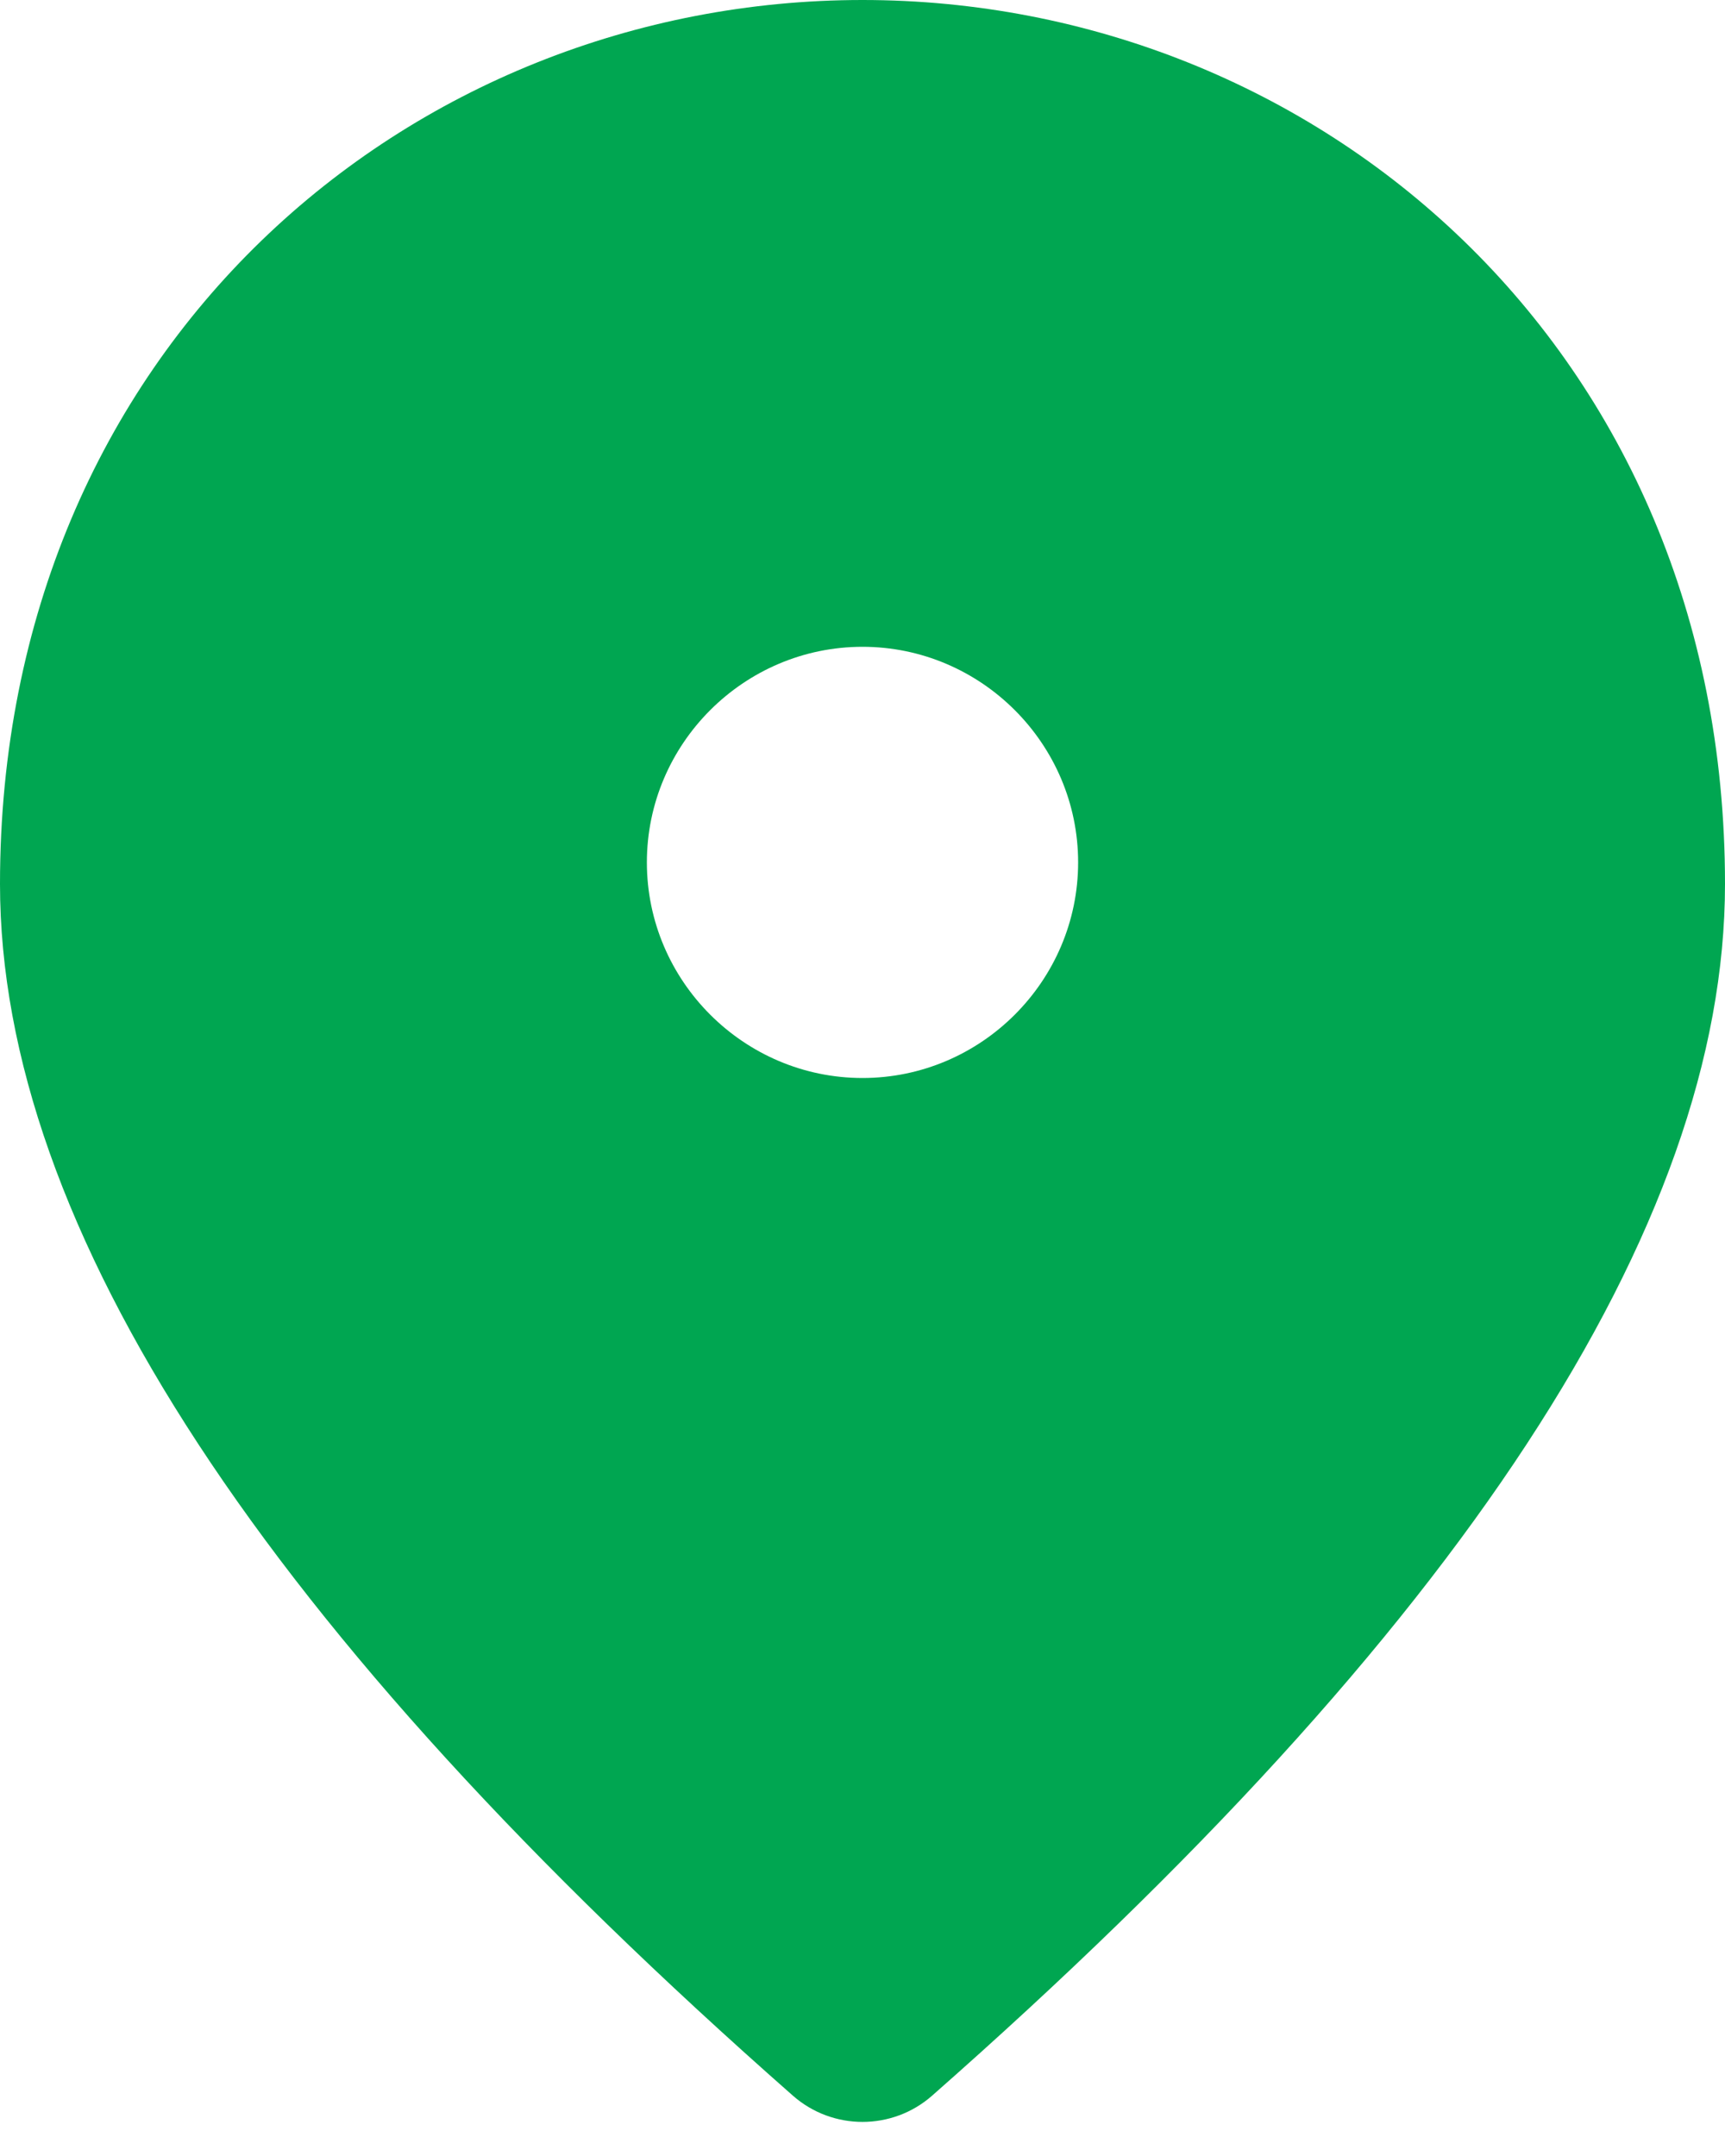 <?xml version="1.0" encoding="UTF-8"?> <svg xmlns="http://www.w3.org/2000/svg" width="16" height="20" viewBox="0 0 16 20" fill="none"><path d="M8 10C6.9 10 6 9.1 6 8C6 6.9 6.9 6 8 6C9.1 6 10 6.9 10 8C10 9.1 9.1 10 8 10ZM8 0C3.8 0 0 3.22 0 8.2C0 11.383 2.454 15.127 7.354 19.44C7.723 19.765 8.277 19.765 8.646 19.44C13.546 15.127 16 11.383 16 8.2C16 3.22 12.2 0 8 0Z" fill="#00A651"></path></svg> 